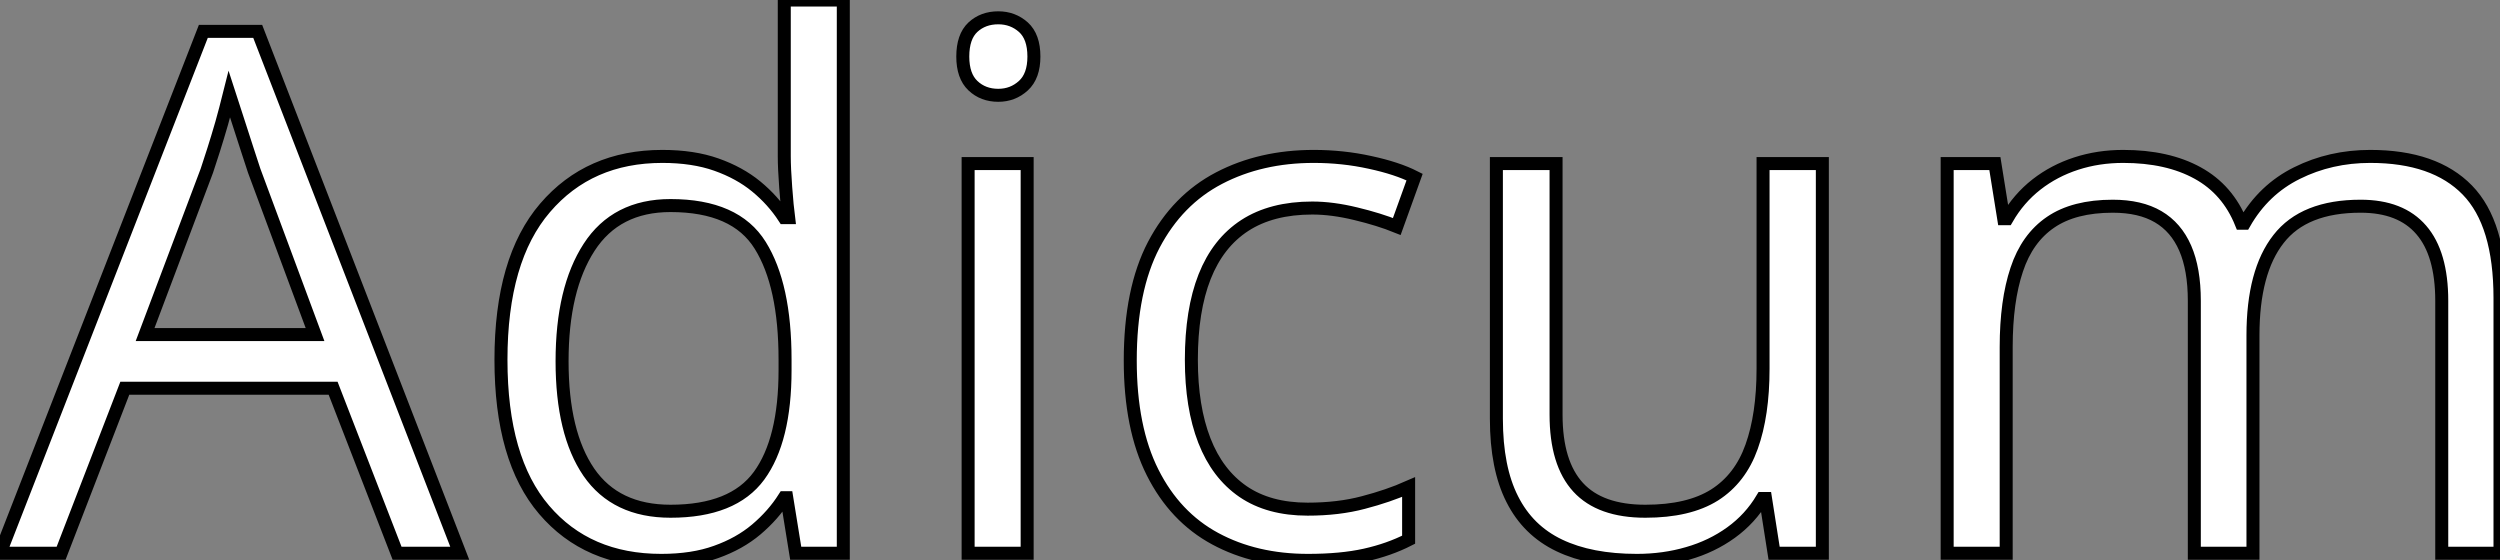 <?xml version="1.0" standalone="no"?>
<svg xmlns="http://www.w3.org/2000/svg" viewBox="-1 5.997 192.28 43.1"><rect x="-1" y="5.997" width="192.28" height="43.1" fill="#808080" stroke="none"/><path d="M35.36 0L30.54 0L25.62-12.69L9.60-12.69L4.70 0L0 0L15.64-40.14L19.82-40.14L35.36 0ZM11.16-16.82L24.23-16.82L19.55-29.42Q19.39-29.91 19.02-31.04Q18.65-32.16 18.27-33.36Q17.88-34.56 17.64-35.30L17.64-35.30Q17.36-34.18 17.05-33.07Q16.73-31.96 16.43-31.02Q16.13-30.08 15.91-29.42L15.91-29.42L11.16-16.82ZM50.86 0.55L50.86 0.55Q45.17 0.55 41.85-3.34Q38.53-7.22 38.53-14.88L38.53-14.88Q38.53-22.61 41.92-26.56Q45.31-30.52 50.94-30.52L50.94-30.52Q53.32-30.52 55.10-29.89Q56.88-29.26 58.16-28.21Q59.45-27.15 60.32-25.81L60.32-25.81L60.65-25.81Q60.54-26.66 60.43-28.14Q60.32-29.61 60.32-30.54L60.32-30.54L60.32-42.55L64.86-42.55L64.86 0L61.20 0L60.51-4.27L60.32-4.27Q59.47-2.93 58.17-1.83Q56.88-0.74 55.08-0.10Q53.29 0.55 50.86 0.55ZM51.57-3.23L51.57-3.23Q56.38-3.23 58.38-5.96Q60.38-8.70 60.38-14.08L60.38-14.08L60.38-14.90Q60.38-20.62 58.47-23.68Q56.57-26.74 51.57-26.74L51.57-26.74Q47.39-26.74 45.31-23.53Q43.23-20.32 43.23-14.77L43.23-14.77Q43.23-9.24 45.29-6.23Q47.36-3.23 51.57-3.23ZM74.46-29.97L79.00-29.97L79.00 0L74.46 0L74.46-29.97ZM76.78-41.18L76.78-41.18Q77.90-41.18 78.71-40.46Q79.52-39.73 79.52-38.20L79.52-38.20Q79.52-36.70 78.71-35.96Q77.90-35.22 76.78-35.22L76.78-35.22Q75.61-35.22 74.83-35.96Q74.05-36.70 74.05-38.20L74.05-38.20Q74.05-39.73 74.83-40.46Q75.61-41.18 76.78-41.18ZM100.60 0.55L100.60 0.55Q96.55 0.55 93.46-1.12Q90.37-2.79 88.65-6.21Q86.93-9.63 86.93-14.82L86.93-14.82Q86.93-20.26 88.74-23.72Q90.56-27.18 93.76-28.85Q96.96-30.52 101.04-30.52L101.04-30.52Q103.28-30.52 105.37-30.06Q107.46-29.61 108.80-28.93L108.80-28.93L107.43-25.13Q106.07-25.68 104.28-26.11Q102.48-26.55 100.93-26.55L100.93-26.55Q97.81-26.55 95.74-25.21Q93.68-23.87 92.65-21.27Q91.63-18.68 91.63-14.88L91.63-14.88Q91.63-11.24 92.63-8.67Q93.63-6.10 95.61-4.74Q97.59-3.39 100.57-3.39L100.57-3.39Q102.95-3.39 104.86-3.90Q106.78-4.40 108.34-5.09L108.34-5.09L108.34-1.04Q106.83-0.27 104.99 0.14Q103.14 0.55 100.60 0.55ZM135.60-29.97L140.16-29.97L140.16 0L136.45 0L135.79-4.21L135.54-4.21Q134.61-2.65 133.14-1.59Q131.66-0.52 129.81 0.01Q127.97 0.55 125.89 0.55L125.89 0.55Q122.34 0.55 119.93-0.60Q117.52-1.75 116.31-4.16Q115.09-6.56 115.09-10.34L115.09-10.34L115.09-29.97L119.68-29.97L119.68-10.66Q119.68-6.92 121.38-5.07Q123.07-3.23 126.55-3.23L126.55-3.23Q129.88-3.23 131.87-4.48Q133.85-5.74 134.72-8.19Q135.60-10.64 135.60-14.19L135.60-14.19L135.60-29.97ZM182.30-30.52L182.30-30.52Q187.25-30.52 189.77-27.93Q192.28-25.35 192.28-19.63L192.28-19.63L192.28 0L187.80 0L187.80-19.41Q187.80-23.05 186.22-24.87Q184.65-26.69 181.56-26.69L181.56-26.69Q177.21-26.69 175.25-24.17Q173.28-21.66 173.28-16.76L173.28-16.76L173.28 0L168.77 0L168.77-19.41Q168.77-21.85 168.07-23.46Q167.37-25.07 165.99-25.88Q164.61-26.69 162.50-26.69L162.50-26.69Q159.52-26.69 157.72-25.46Q155.91-24.23 155.11-21.81Q154.30-19.39 154.30-15.86L154.30-15.86L154.30 0L149.76 0L149.76-29.97L153.43-29.97L154.11-25.73L154.36-25.73Q155.26-27.29 156.63-28.36Q157.99-29.42 159.69-29.97Q161.38-30.52 163.30-30.52L163.30-30.52Q166.71-30.52 169.03-29.24Q171.34-27.97 172.38-25.38L172.38-25.38L172.62-25.38Q174.10-27.97 176.67-29.24Q179.24-30.52 182.30-30.52Z" fill="white" stroke="black" transform="translate(0 0) scale(1 1) translate(-1 48.547)"/></svg>